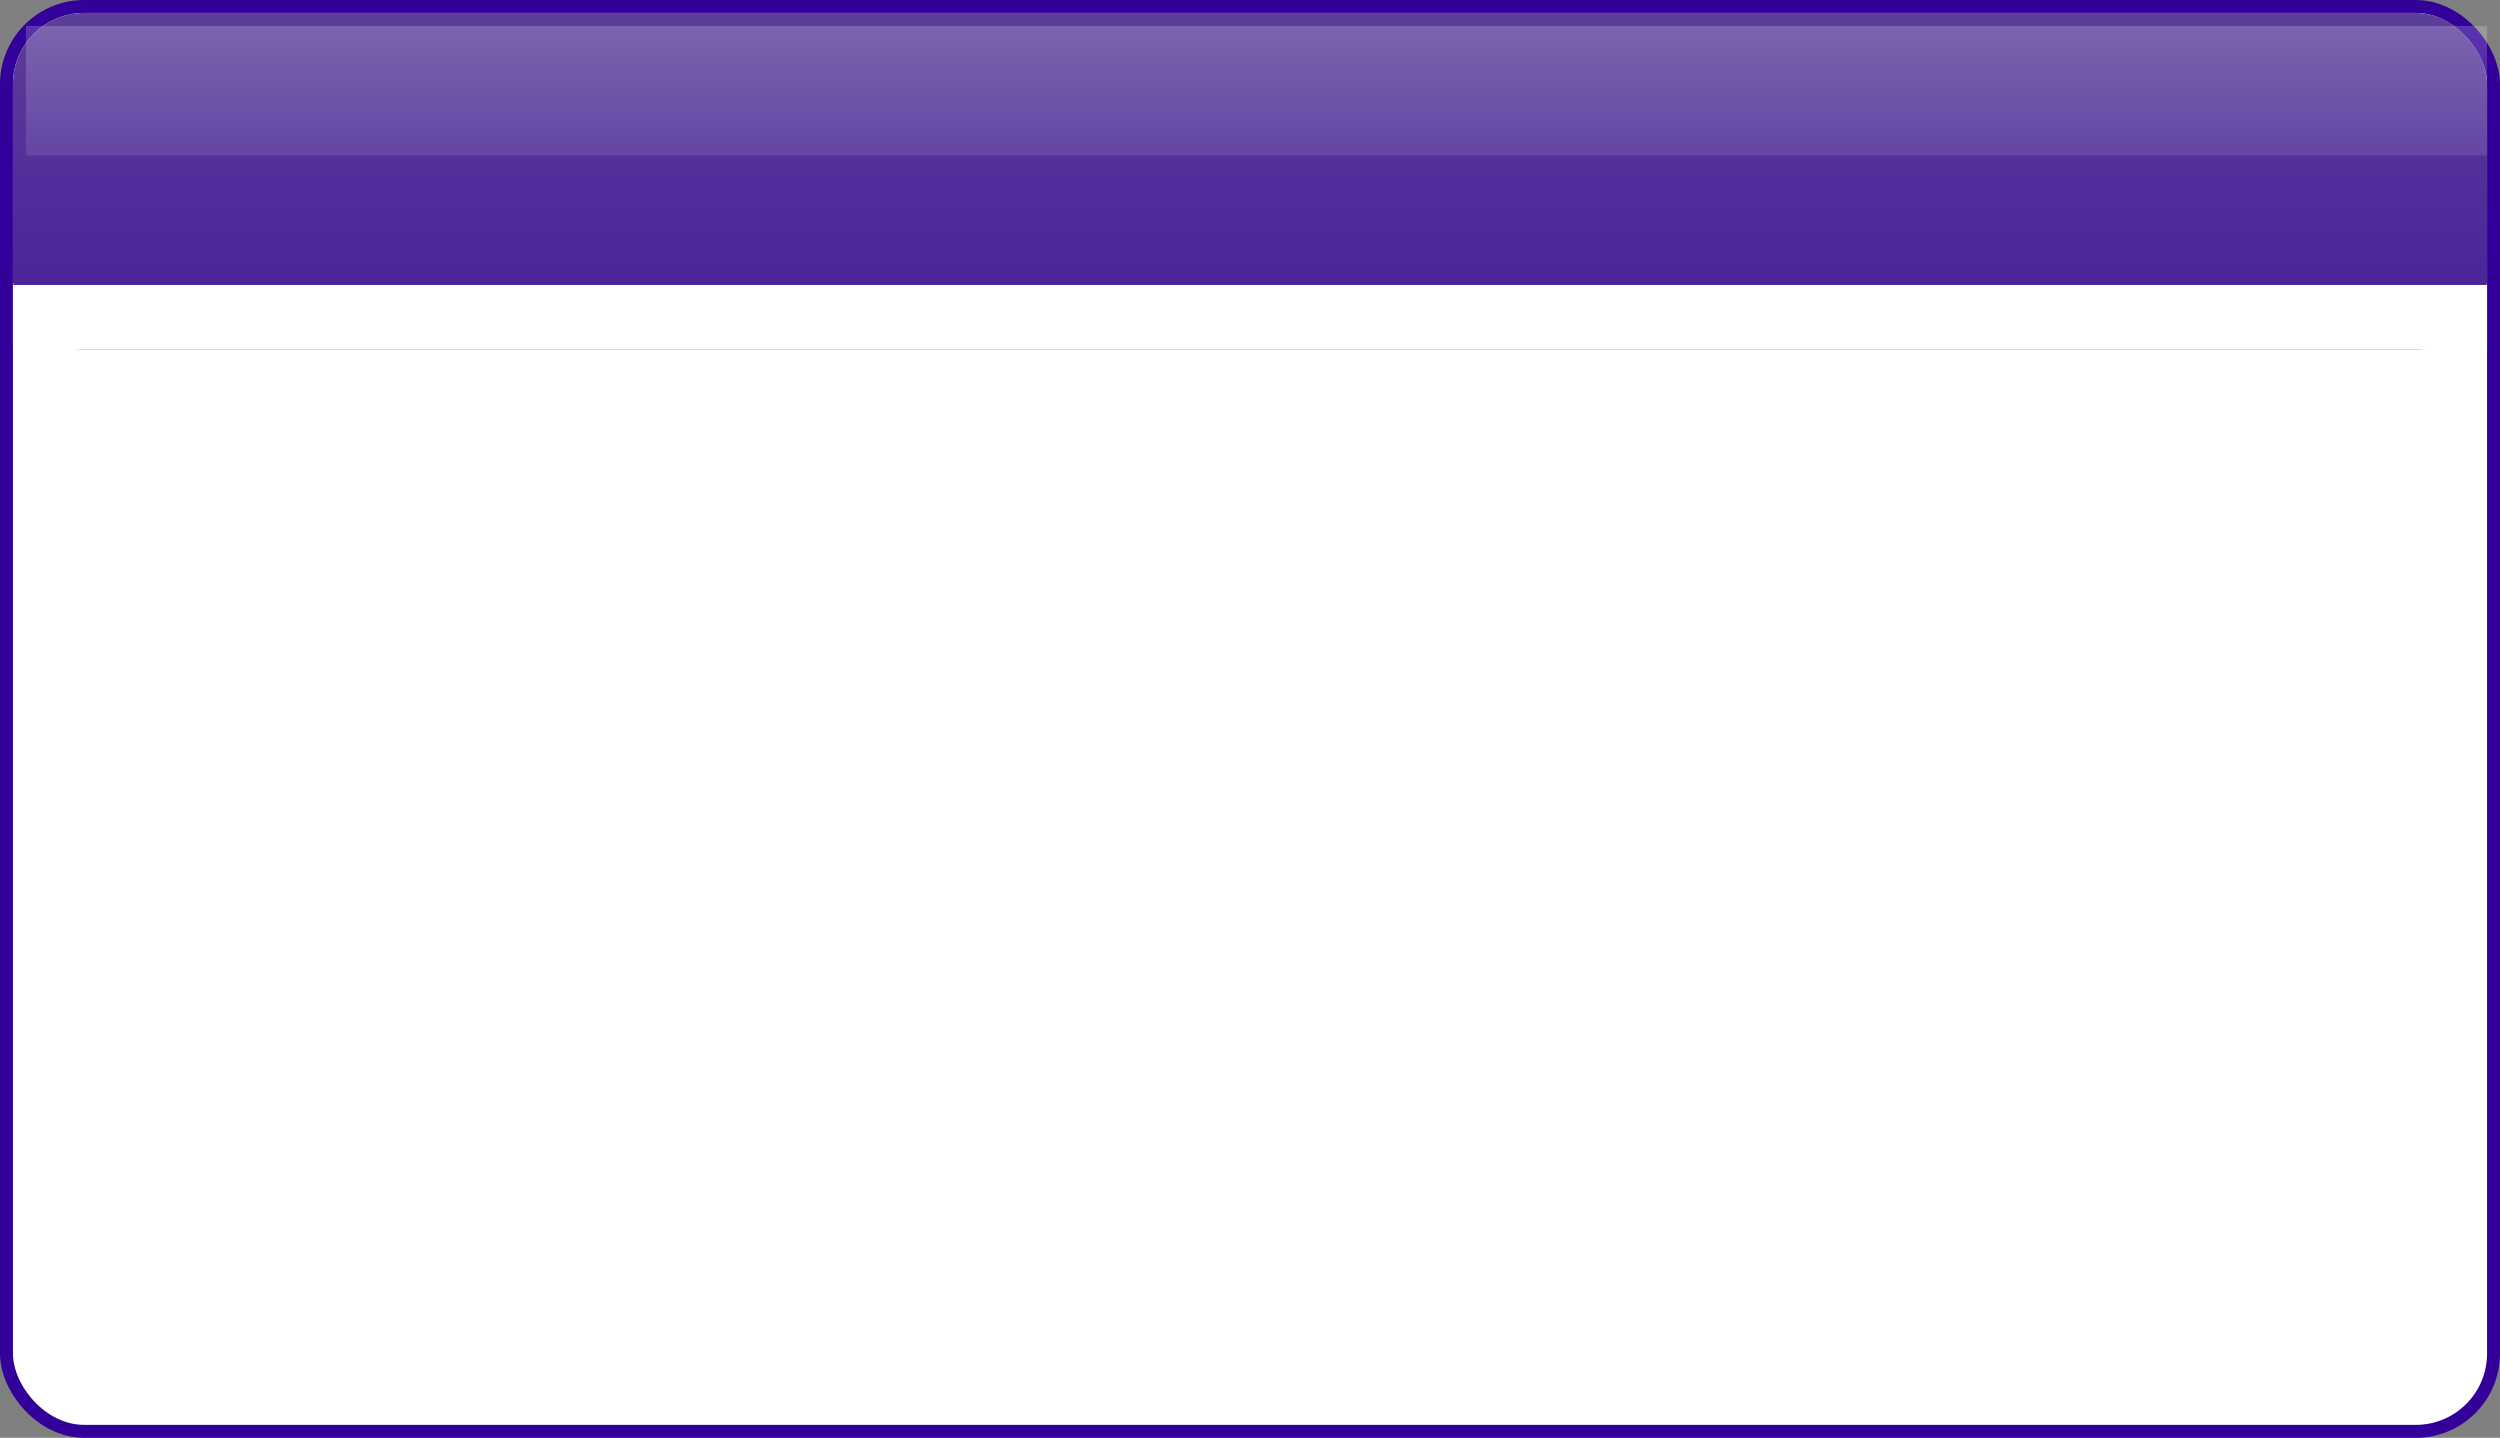 <svg xmlns="http://www.w3.org/2000/svg" width="193" height="111">
  <rect width="100%" height="100%" fill="#808080" stroke="none"/>
  <defs>
    <linearGradient id="interior" x1="0" x2="0" y1="0" y2="1">
      <stop offset="0" stop-color="#5c3e9a" />
      <stop offset="1" stop-color="#461f99" />
    </linearGradient>
    <linearGradient id="glass" x1="0" x2="0" y1="0" y2="1">
      <stop offset="0" stop-color="#ffffff" stop-opacity="0.2" />
      <stop offset="1" stop-color="#ffffff" stop-opacity="0.1" />
    </linearGradient>
  </defs>
  <rect x="0.5" y="0.5" width="192" height="110" rx="6" ry="6" stroke-width="1" stroke="#330099" fill="#ffffff" />
  <rect x="1" y="1" width="191" height="26" rx="5.5" ry="5.5" stroke="none" fill="url(#interior)" />
  <rect x="2" y="2" width="190" height="10" stroke="none" fill="url(#glass)" />
  <rect x="1" y="22" width="191" height="5" stroke="none" fill="#ffffff" />
</svg>

